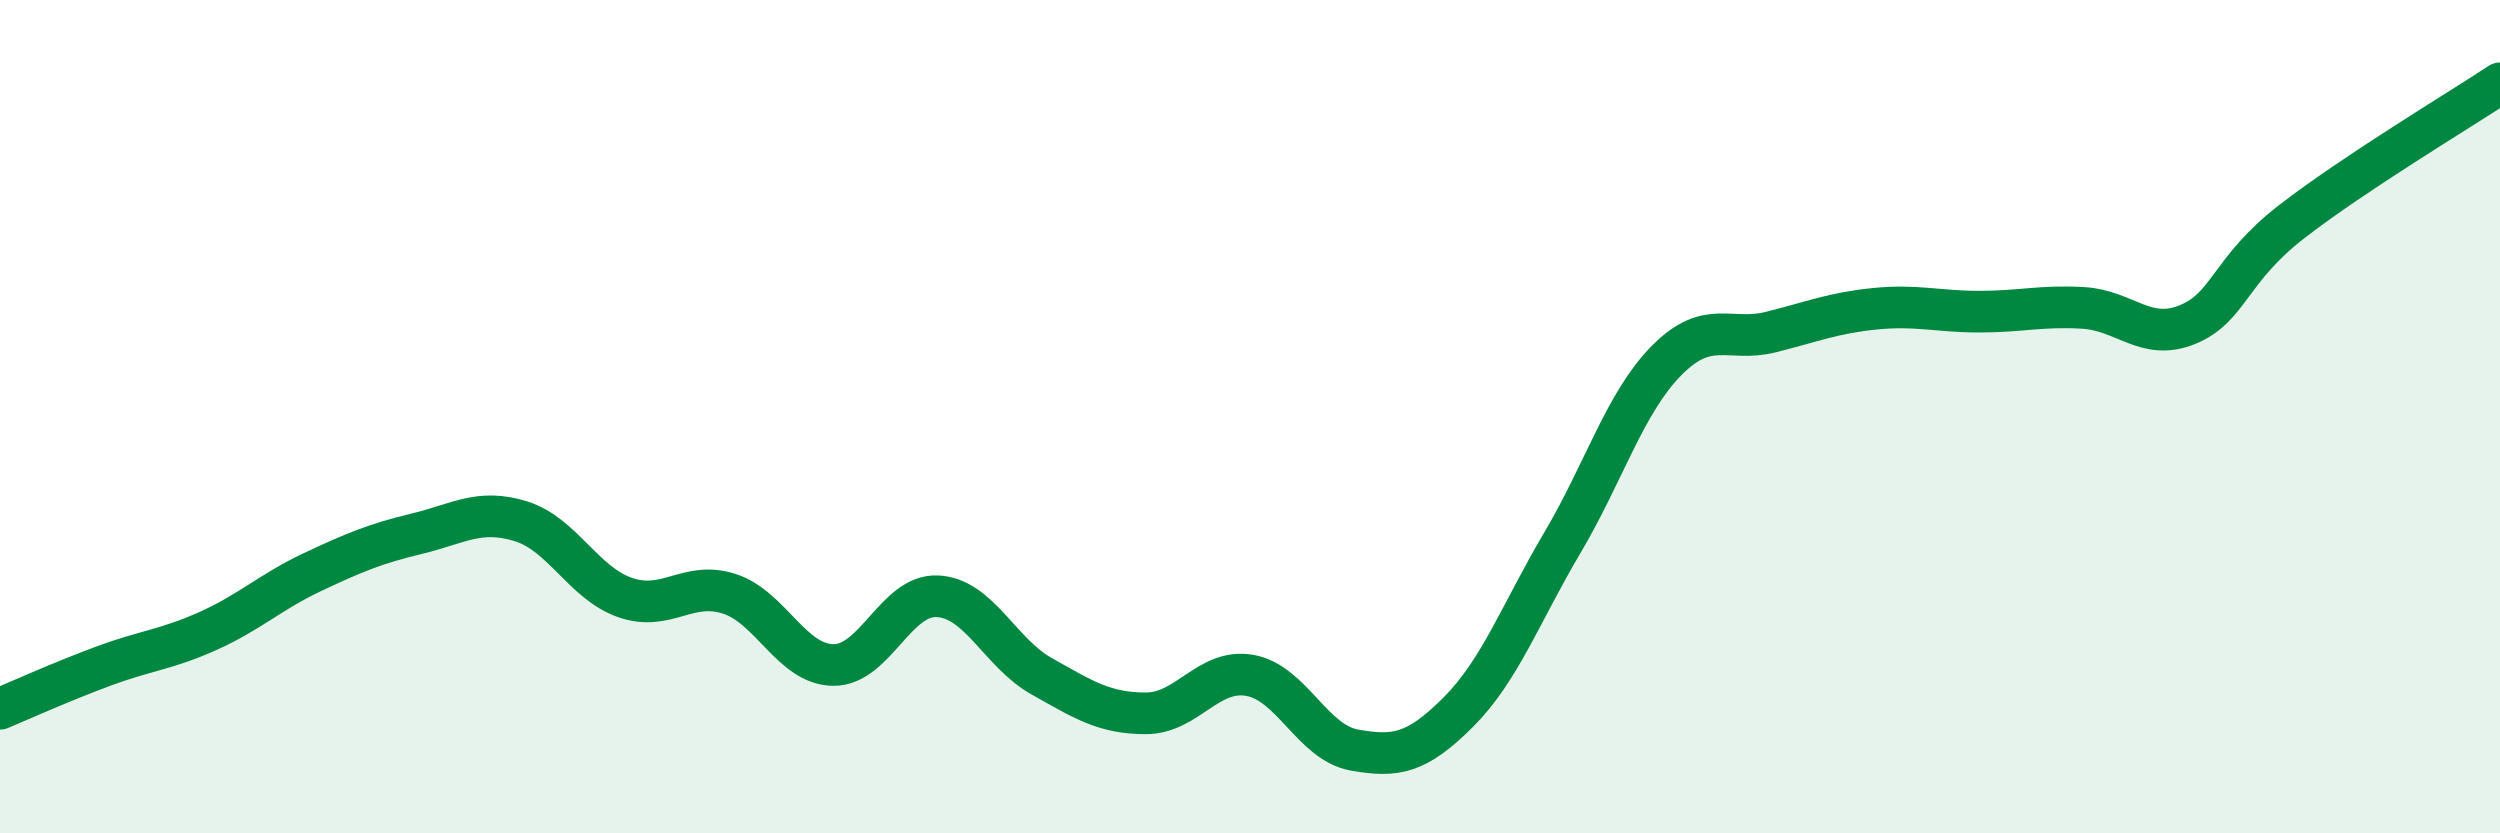 
    <svg width="60" height="20" viewBox="0 0 60 20" xmlns="http://www.w3.org/2000/svg">
      <path
        d="M 0,17.01 C 0.5,16.8 1.5,16.35 2.5,15.98 C 3.5,15.61 4,15.59 5,15.14 C 6,14.69 6.5,14.2 7.5,13.73 C 8.5,13.26 9,13.05 10,12.81 C 11,12.57 11.5,12.2 12.5,12.51 C 13.5,12.82 14,13.99 15,14.34 C 16,14.69 16.5,13.93 17.5,14.25 C 18.5,14.57 19,15.95 20,15.96 C 21,15.97 21.5,14.26 22.5,14.31 C 23.5,14.36 24,15.67 25,16.23 C 26,16.79 26.5,17.12 27.5,17.12 C 28.5,17.12 29,16.03 30,16.21 C 31,16.39 31.5,17.82 32.5,18 C 33.5,18.18 34,18.09 35,17.09 C 36,16.09 36.5,14.71 37.5,13.02 C 38.5,11.33 39,9.66 40,8.65 C 41,7.64 41.5,8.22 42.5,7.97 C 43.5,7.72 44,7.51 45,7.41 C 46,7.31 46.5,7.48 47.5,7.48 C 48.5,7.48 49,7.33 50,7.39 C 51,7.45 51.5,8.2 52.5,7.79 C 53.5,7.38 53.5,6.48 55,5.32 C 56.5,4.16 59,2.66 60,2L60 20L0 20Z"
        fill="#008740"
        opacity="0.1"
        stroke-linecap="round"
        stroke-linejoin="round"
      />
      <path
        d="M 0,17.01 C 0.5,16.8 1.5,16.35 2.5,15.98 C 3.5,15.61 4,15.59 5,15.14 C 6,14.69 6.5,14.2 7.5,13.73 C 8.5,13.26 9,13.05 10,12.81 C 11,12.57 11.5,12.2 12.5,12.51 C 13.5,12.82 14,13.99 15,14.34 C 16,14.69 16.5,13.93 17.5,14.25 C 18.5,14.57 19,15.95 20,15.96 C 21,15.97 21.5,14.26 22.5,14.31 C 23.5,14.36 24,15.67 25,16.23 C 26,16.79 26.5,17.12 27.5,17.12 C 28.5,17.12 29,16.03 30,16.21 C 31,16.39 31.5,17.82 32.5,18 C 33.5,18.18 34,18.09 35,17.09 C 36,16.09 36.5,14.71 37.5,13.02 C 38.5,11.33 39,9.66 40,8.65 C 41,7.64 41.5,8.22 42.5,7.97 C 43.5,7.72 44,7.51 45,7.41 C 46,7.31 46.5,7.48 47.5,7.48 C 48.5,7.48 49,7.33 50,7.39 C 51,7.45 51.5,8.2 52.5,7.79 C 53.5,7.38 53.5,6.48 55,5.32 C 56.5,4.16 59,2.66 60,2"
        stroke="#008740"
        stroke-width="1"
        fill="none"
        stroke-linecap="round"
        stroke-linejoin="round"
      />
    </svg>
  